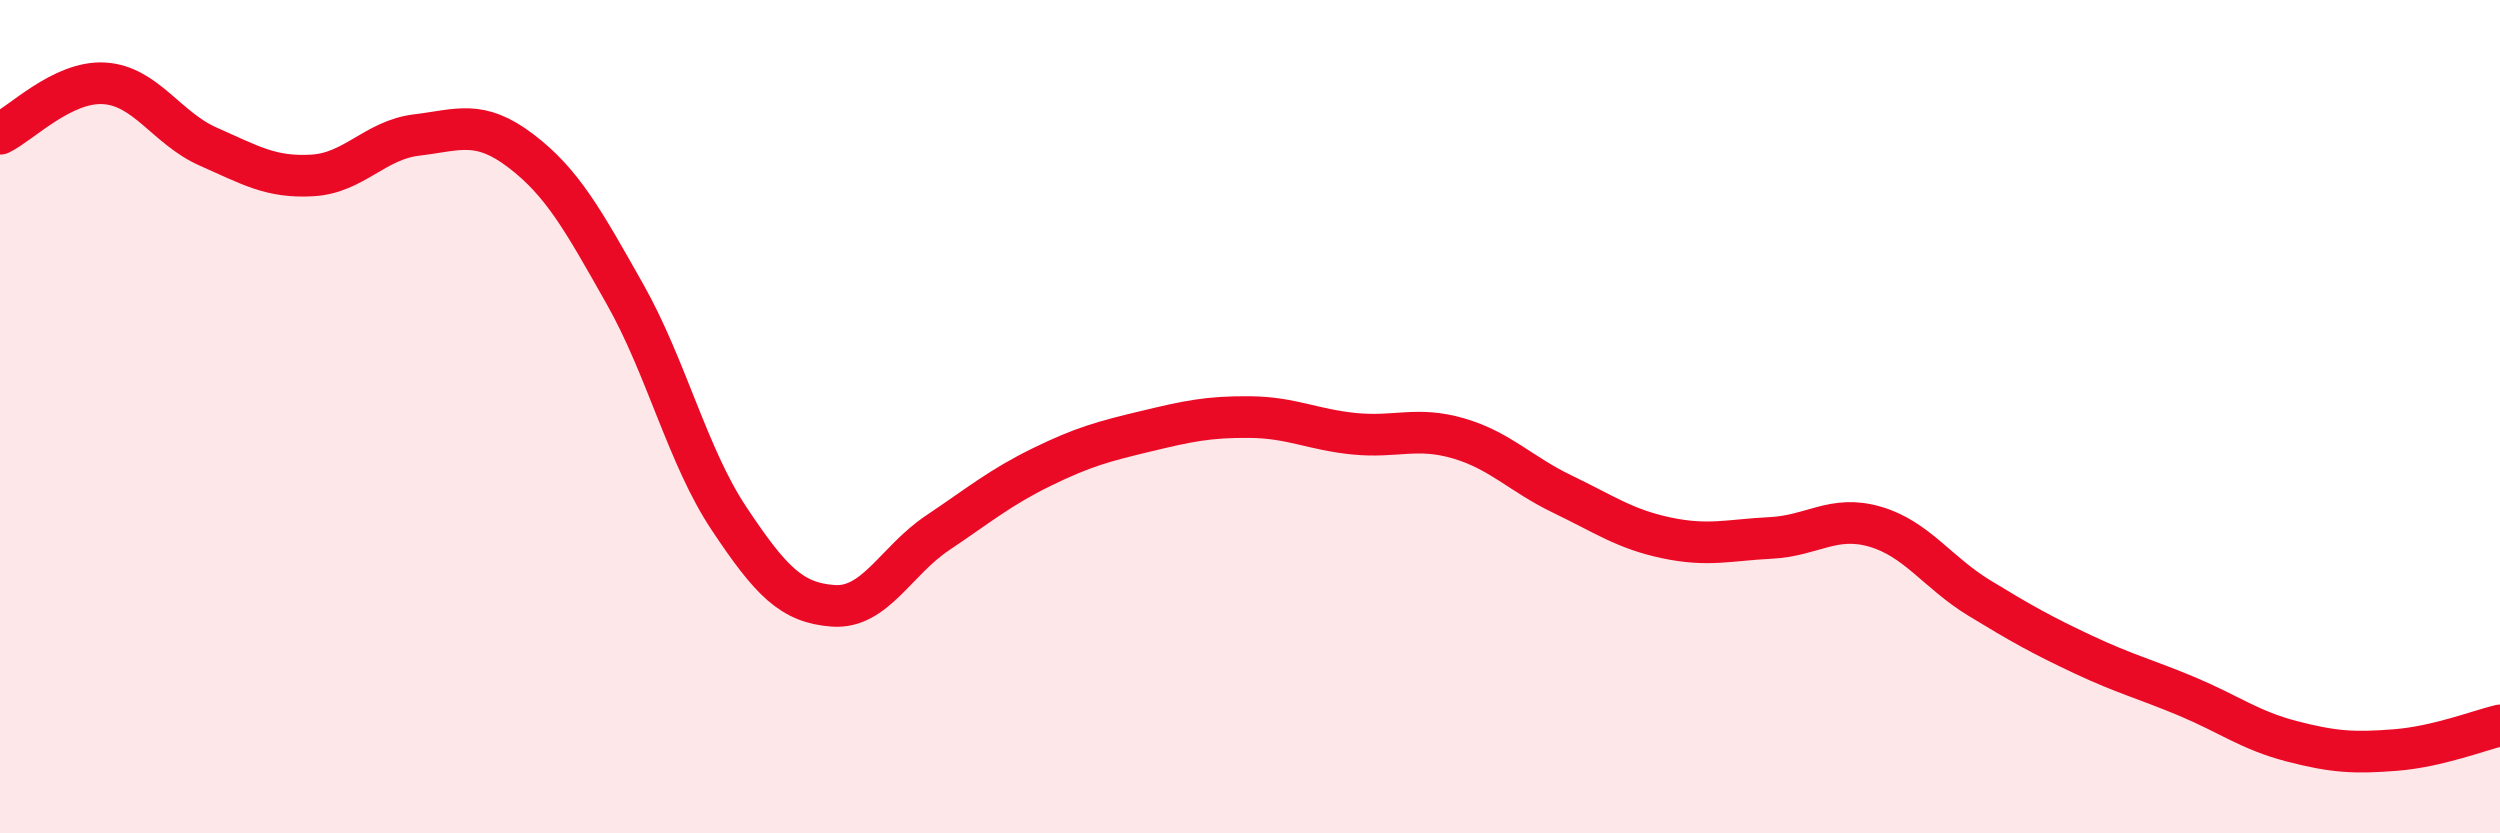 
    <svg width="60" height="20" viewBox="0 0 60 20" xmlns="http://www.w3.org/2000/svg">
      <path
        d="M 0,3.21 C 0.5,2.97 1.5,1.94 2.5,2 C 3.5,2.06 4,3.08 5,3.52 C 6,3.96 6.5,4.27 7.5,4.21 C 8.5,4.15 9,3.36 10,3.24 C 11,3.12 11.5,2.86 12.5,3.62 C 13.5,4.38 14,5.29 15,7.06 C 16,8.83 16.5,10.95 17.5,12.45 C 18.5,13.95 19,14.47 20,14.54 C 21,14.61 21.5,13.46 22.5,12.79 C 23.5,12.12 24,11.7 25,11.21 C 26,10.72 26.5,10.59 27.5,10.35 C 28.5,10.11 29,10 30,10.01 C 31,10.02 31.5,10.31 32.5,10.41 C 33.5,10.51 34,10.23 35,10.52 C 36,10.81 36.5,11.38 37.5,11.86 C 38.5,12.34 39,12.7 40,12.91 C 41,13.12 41.5,12.96 42.5,12.91 C 43.5,12.86 44,12.35 45,12.64 C 46,12.93 46.5,13.74 47.5,14.35 C 48.5,14.96 49,15.24 50,15.71 C 51,16.18 51.5,16.3 52.5,16.72 C 53.5,17.14 54,17.53 55,17.79 C 56,18.05 56.5,18.08 57.5,18 C 58.5,17.92 59.5,17.53 60,17.41L60 20L0 20Z"
        fill="#EB0A25"
        opacity="0.1"
        stroke-linecap="round"
        stroke-linejoin="round"
      />
      <path
        d="M 0,3.21 C 0.5,2.97 1.5,1.94 2.5,2 C 3.5,2.06 4,3.08 5,3.52 C 6,3.96 6.5,4.27 7.5,4.21 C 8.5,4.15 9,3.36 10,3.24 C 11,3.12 11.5,2.86 12.5,3.62 C 13.5,4.38 14,5.29 15,7.06 C 16,8.83 16.5,10.95 17.5,12.45 C 18.5,13.95 19,14.47 20,14.54 C 21,14.61 21.5,13.46 22.5,12.79 C 23.5,12.12 24,11.7 25,11.21 C 26,10.72 26.5,10.59 27.5,10.35 C 28.5,10.11 29,10 30,10.01 C 31,10.02 31.5,10.31 32.5,10.41 C 33.5,10.51 34,10.23 35,10.52 C 36,10.81 36.5,11.38 37.5,11.86 C 38.5,12.34 39,12.7 40,12.91 C 41,13.12 41.5,12.96 42.5,12.91 C 43.5,12.86 44,12.35 45,12.64 C 46,12.93 46.5,13.74 47.5,14.35 C 48.5,14.96 49,15.24 50,15.71 C 51,16.18 51.5,16.3 52.5,16.72 C 53.5,17.14 54,17.53 55,17.79 C 56,18.05 56.5,18.08 57.5,18 C 58.5,17.92 59.5,17.53 60,17.41"
        stroke="#EB0A25"
        stroke-width="1"
        fill="none"
        stroke-linecap="round"
        stroke-linejoin="round"
      />
    </svg>
  